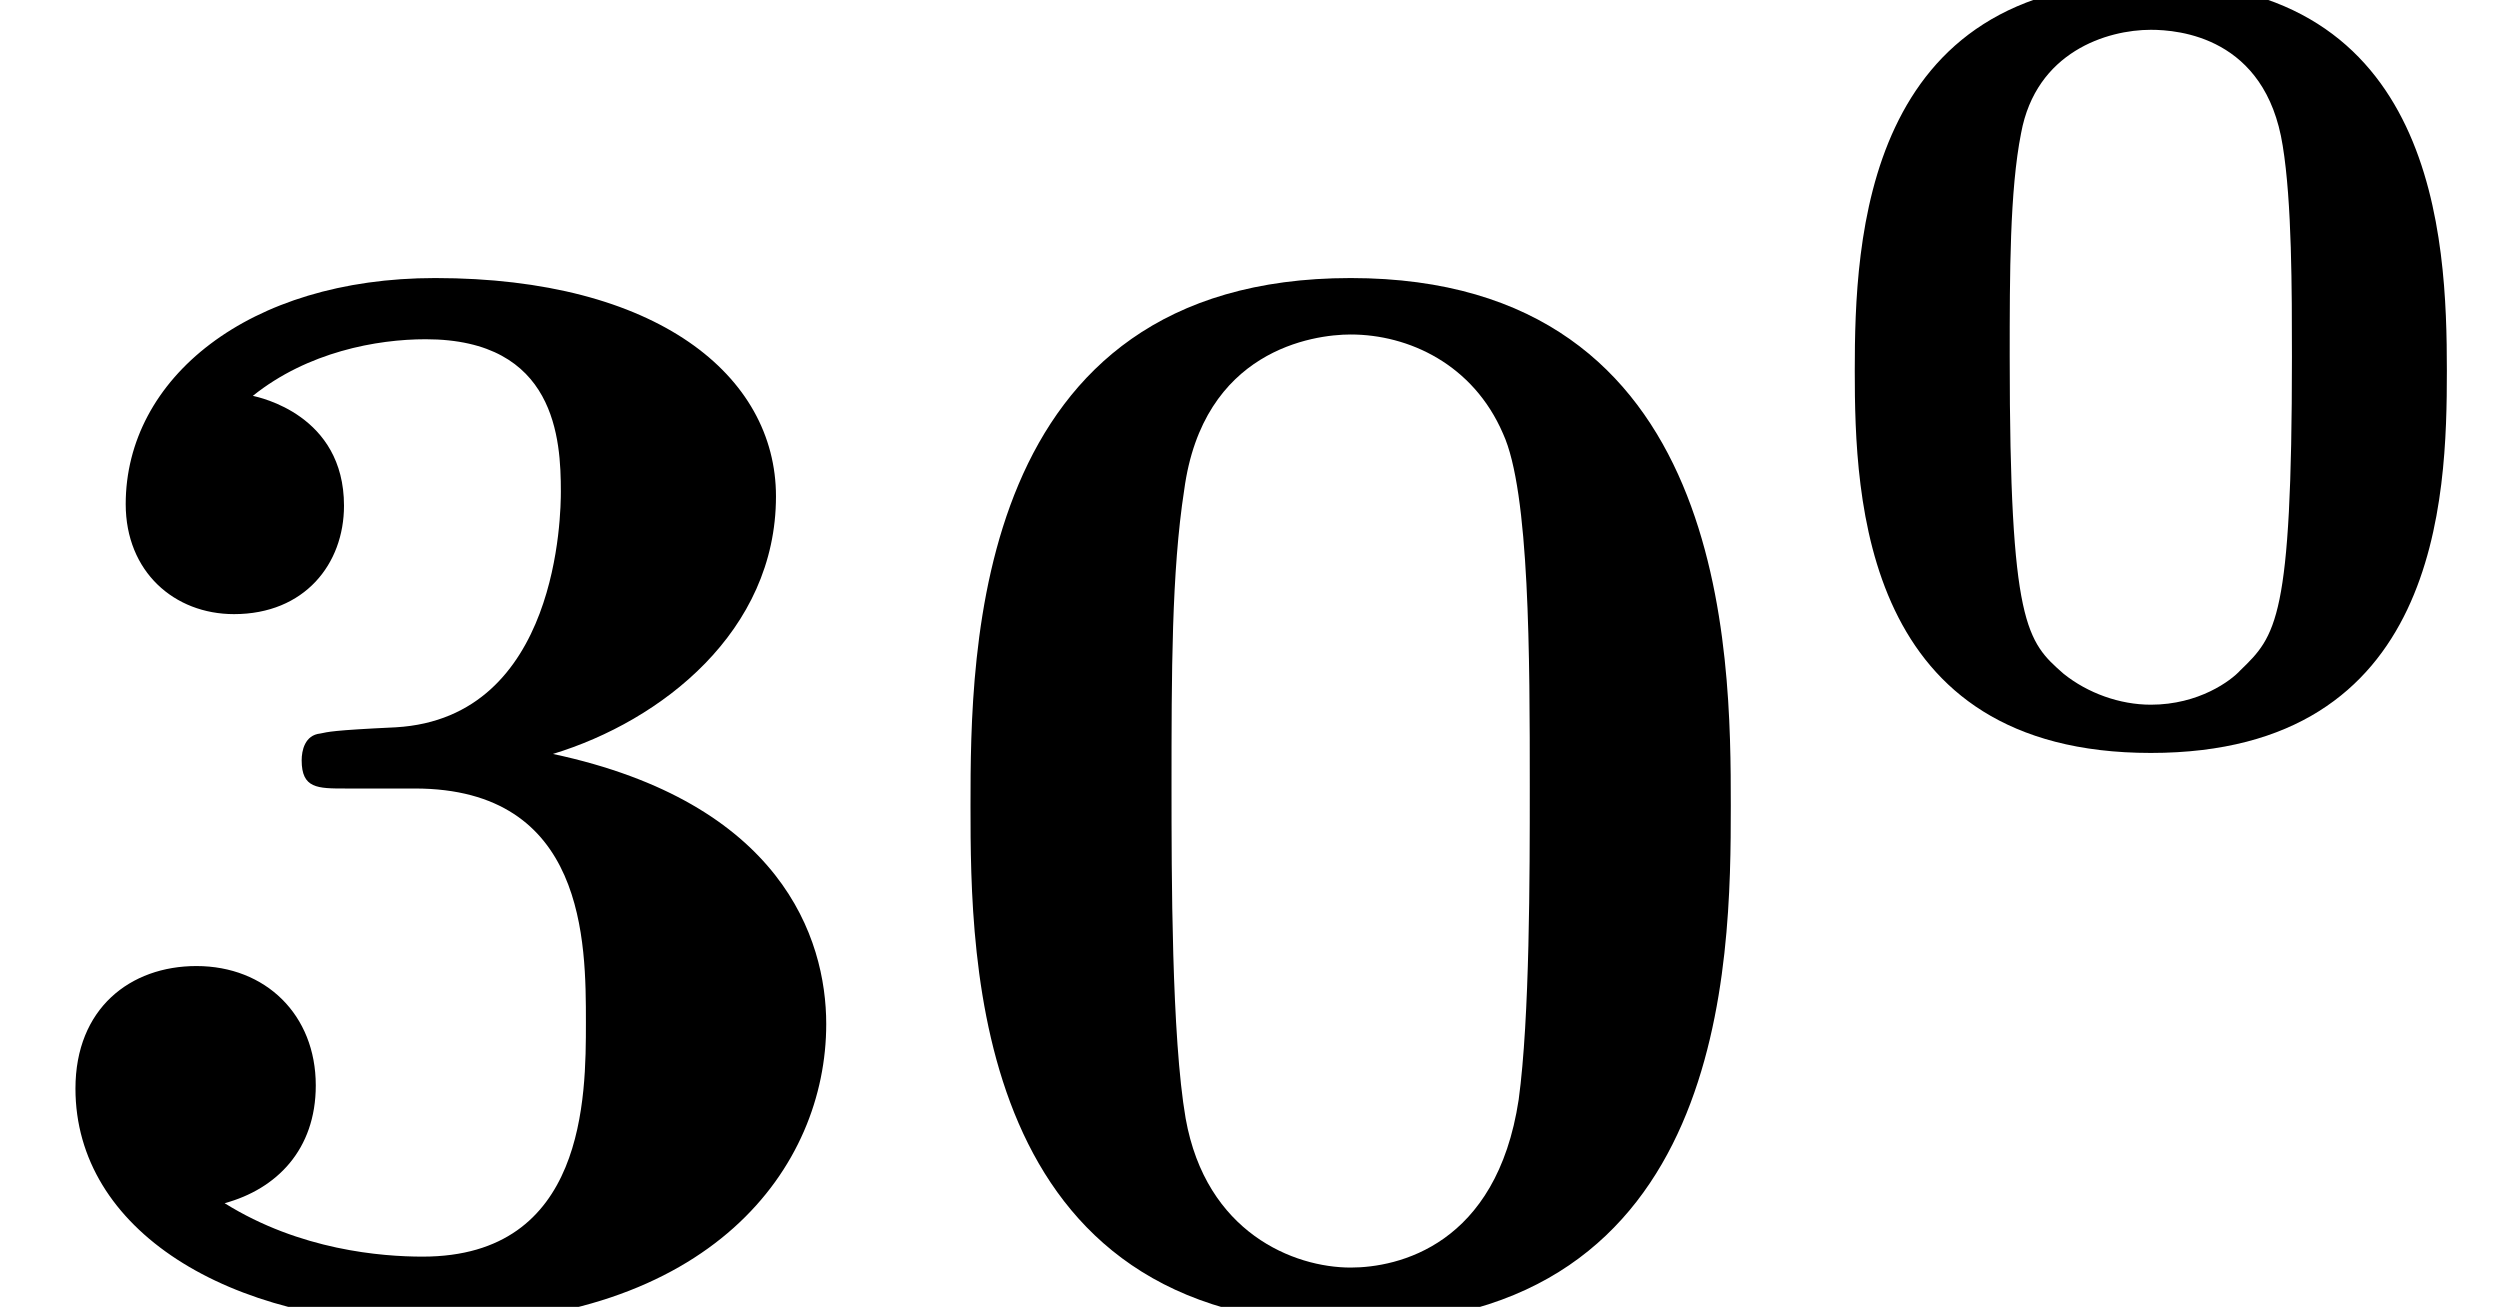 <?xml version='1.0' encoding='UTF-8'?>
<!-- This file was generated by dvisvgm 1.15.1 -->
<svg height='9.076pt' version='1.1' viewBox='70.735 59.666 17.362 9.076' width='17.362pt' xmlns='http://www.w3.org/2000/svg' xmlns:xlink='http://www.w3.org/1999/xlink'>
<defs>
<path d='M4.495 -2.542C4.495 -3.467 4.423 -5.244 2.439 -5.244C0.446 -5.244 0.383 -3.451 0.383 -2.542C0.383 -1.65 0.438 0.112 2.439 0.112C4.447 0.112 4.495 -1.658 4.495 -2.542ZM2.439 -0.223C2.224 -0.223 2.001 -0.303 1.833 -0.438C1.578 -0.662 1.459 -0.773 1.459 -2.638C1.459 -3.212 1.459 -3.794 1.538 -4.192C1.642 -4.758 2.136 -4.91 2.439 -4.91C2.63 -4.91 3.236 -4.862 3.355 -4.105C3.419 -3.714 3.419 -3.1 3.419 -2.638C3.419 -0.813 3.308 -0.701 3.061 -0.462C2.997 -0.391 2.774 -0.223 2.439 -0.223Z' id='g0-48'/>
<path d='M5.771 -3.48C5.771 -4.538 5.76 -7.145 3.131 -7.145S0.491 -4.549 0.491 -3.48C0.491 -2.4 0.502 0.12 3.131 0.12C5.749 0.12 5.771 -2.389 5.771 -3.48ZM3.131 -0.273C2.738 -0.273 2.127 -0.513 1.985 -1.309C1.887 -1.876 1.887 -3.011 1.887 -3.611C1.887 -4.396 1.887 -5.105 1.975 -5.673C2.105 -6.644 2.869 -6.753 3.131 -6.753C3.535 -6.753 3.982 -6.545 4.189 -6.065C4.375 -5.662 4.375 -4.505 4.375 -3.611C4.375 -3 4.375 -2.007 4.298 -1.44C4.145 -0.425 3.458 -0.273 3.131 -0.273Z' id='g1-48'/>
<path d='M3.84 -3.84C4.593 -4.069 5.389 -4.691 5.389 -5.629C5.389 -6.469 4.56 -7.145 3.022 -7.145C1.724 -7.145 0.873 -6.447 0.873 -5.575C0.873 -5.105 1.211 -4.811 1.625 -4.811C2.116 -4.811 2.389 -5.16 2.389 -5.564C2.389 -6.196 1.8 -6.316 1.756 -6.327C2.138 -6.633 2.618 -6.72 2.956 -6.72C3.862 -6.72 3.895 -6.022 3.895 -5.662C3.895 -5.52 3.884 -4.091 2.749 -4.025C2.302 -4.004 2.28 -3.993 2.225 -3.982C2.116 -3.971 2.095 -3.862 2.095 -3.796C2.095 -3.6 2.204 -3.6 2.4 -3.6H2.88C4.069 -3.6 4.069 -2.531 4.069 -1.975C4.069 -1.462 4.069 -0.349 2.935 -0.349C2.651 -0.349 2.084 -0.393 1.56 -0.72C1.92 -0.818 2.193 -1.091 2.193 -1.538C2.193 -2.029 1.844 -2.367 1.364 -2.367C0.905 -2.367 0.524 -2.073 0.524 -1.516C0.524 -0.535 1.582 0.12 2.989 0.12C4.942 0.12 5.738 -0.971 5.738 -1.964C5.738 -2.564 5.422 -3.502 3.84 -3.84Z' id='g1-51'/>
</defs>
<g id='page1'>
<use x='70.735' xlink:href='#g1-51' y='68.742'/>
<use x='76.984' xlink:href='#g1-48' y='68.742'/>
<use x='83.233' xlink:href='#g0-48' y='64.783'/>
</g>
</svg>
<!--Rendered by QuickLaTeX.com-->